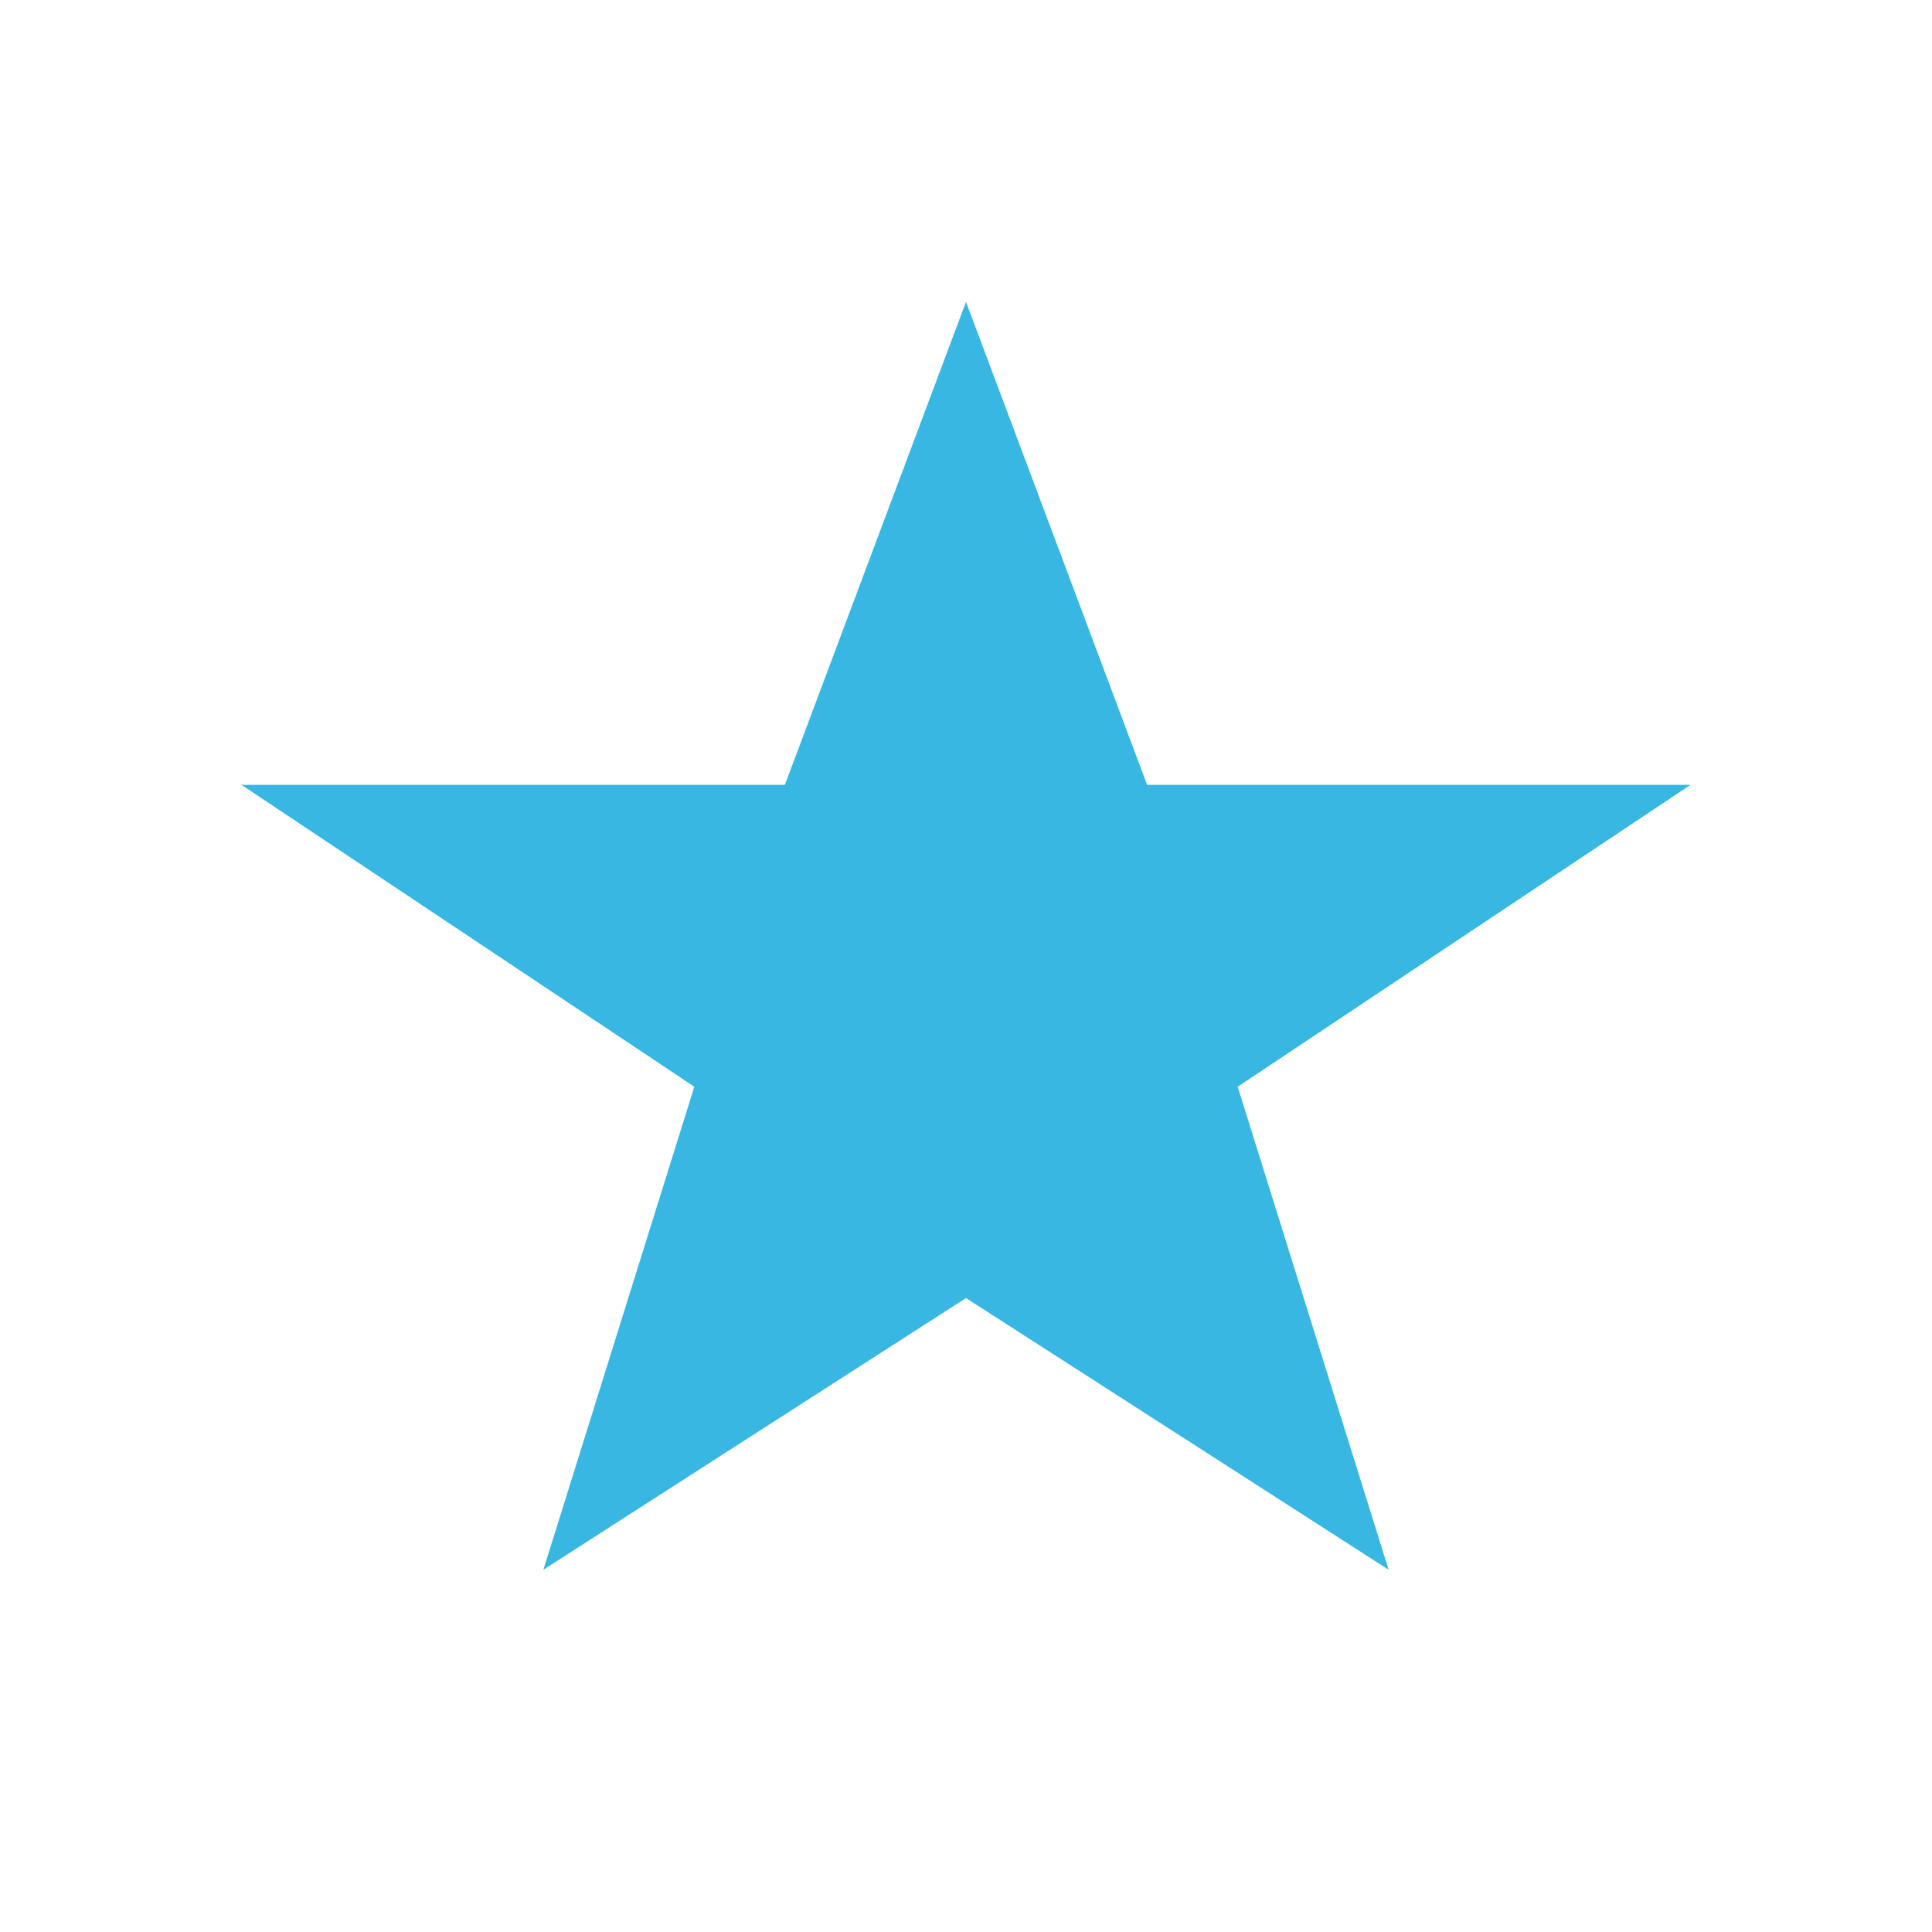 <?xml version="1.0" encoding="UTF-8"?>
<svg xmlns="http://www.w3.org/2000/svg" width="32" height="32" viewBox="0 0 32 32"><polygon points="16,5 19,13 28,13 20.5,18 23,26 16,21.5 9,26 11.5,18 4,13 13,13" fill="#37B7E2"/></svg>